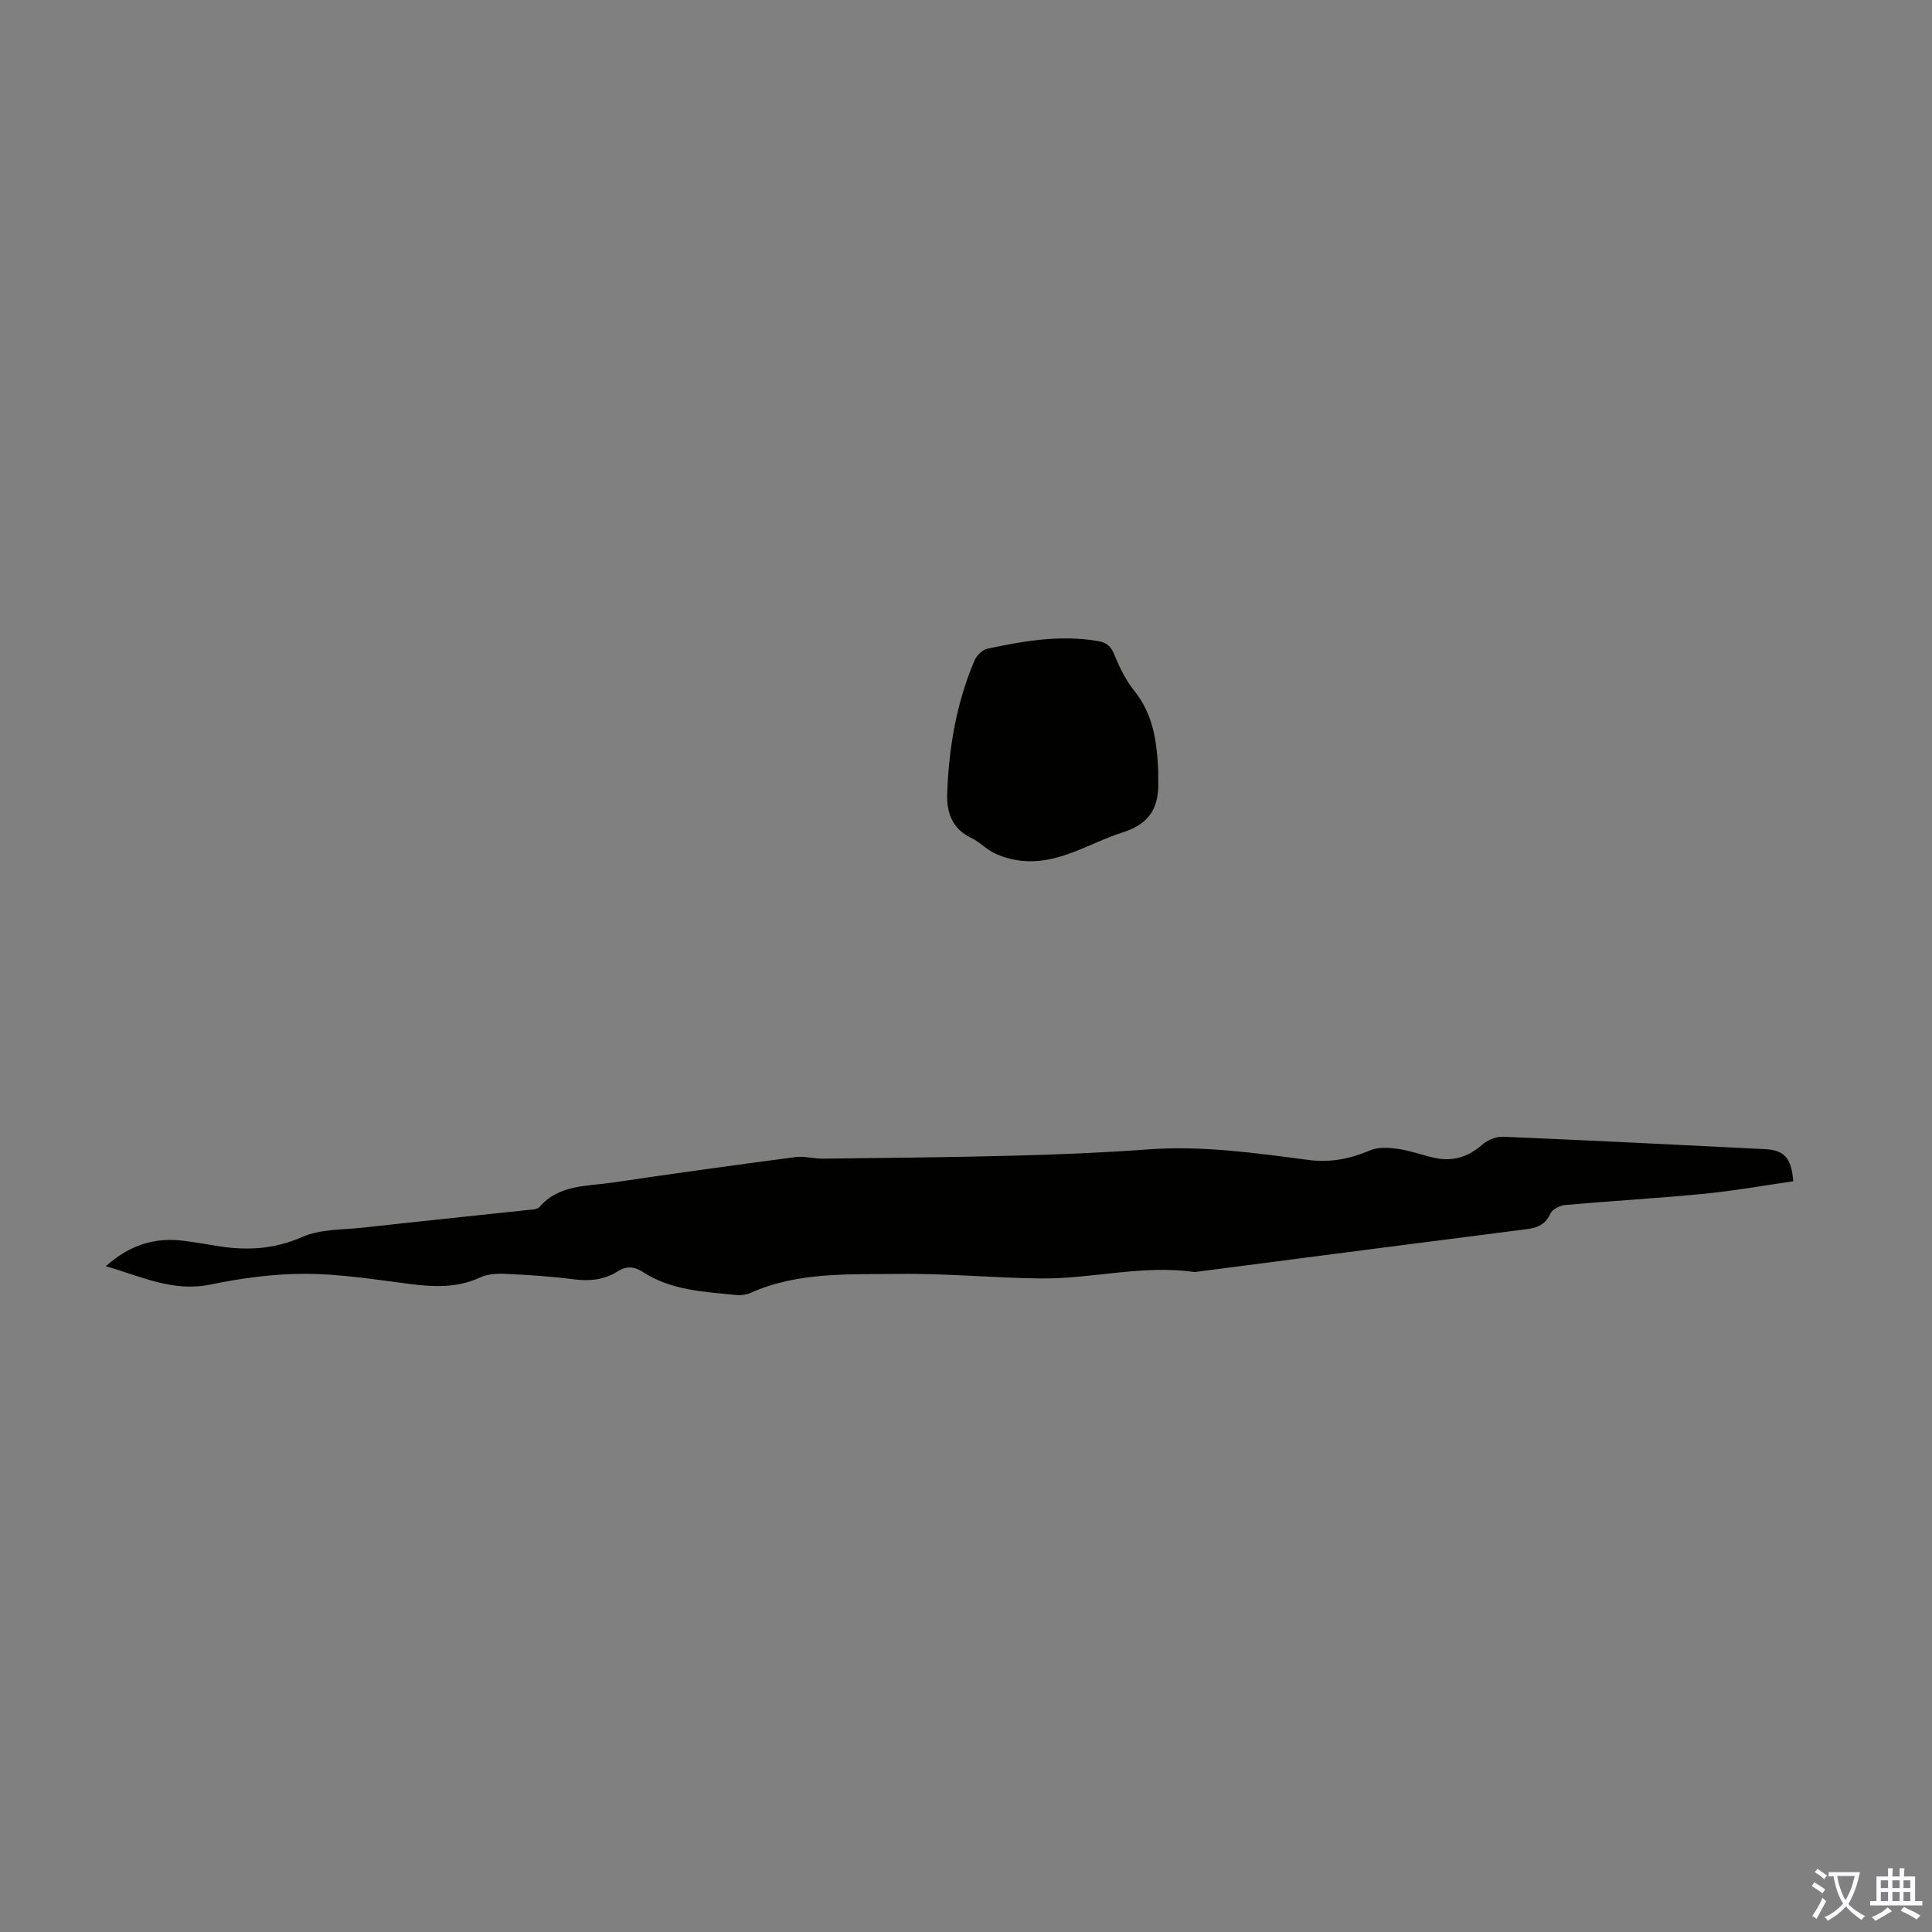 <svg enable-background="new 0 0 400 400" viewBox="0 0 400 400" xmlns="http://www.w3.org/2000/svg"><rect x="0" y="0" width="400" height="400" fill="#808080" stroke="none"/><path d="m21.91 262.16c5.03-4.52 10.38-6.08 16.48-5.22 1.99.28 3.99.57 5.97.92 6.26 1.11 12.19.91 18.28-1.78 3.72-1.64 8.28-1.44 12.48-1.91 11.34-1.26 22.68-2.42 34.02-3.64.88-.09 2.08-.09 2.55-.63 4.07-4.7 9.84-4.27 15.14-5.06 12.61-1.88 25.24-3.61 37.88-5.28 1.84-.24 3.77.35 5.65.33 13.17-.16 26.35-.28 39.52-.62 9.28-.24 18.56-.62 27.82-1.3 11.15-.82 22.12.73 33.07 2.17 4.7.62 8.74-.2 12.95-1.99 1.66-.7 3.84-.55 5.71-.29 2.53.36 4.97 1.28 7.48 1.84 3.75.85 6.99-.09 9.93-2.68 1.11-.97 2.89-1.73 4.33-1.67 18.1.76 36.2 1.66 54.29 2.57 3.98.2 5.45 1.88 5.81 6.65-6.13.88-12.28 1.99-18.47 2.59-9.55.93-19.15 1.47-28.71 2.32-1.1.1-2.66.85-3.07 1.74-1.03 2.24-2.59 2.97-4.89 3.26-22.74 2.89-45.47 5.86-68.21 8.81-.22.03-.45.1-.67.07-10.67-1.55-21.14 1.44-31.73 1.33-9.84-.1-19.68-1.08-29.5-.94-10.32.14-20.83-.46-30.66 3.94-.87.39-1.97.52-2.92.43-6.65-.68-13.42-.93-19.3-4.75-1.72-1.12-3.37-1.35-5.25-.15-2.73 1.73-5.72 2.08-8.98 1.66-4.76-.62-9.58-.92-14.38-1.15-1.73-.08-3.66.07-5.19.78-4.81 2.22-9.69 1.94-14.74 1.29-7.09-.91-14.23-2.05-21.35-2.07-6.56-.01-13.21.88-19.64 2.21-7.8 1.63-14.33-1.67-21.7-3.78z" fill="#010100"/><path d="m239.8 159.7c0 .67-.02 1.34 0 2.01.2 5.37-1.72 8.84-7.33 10.62-6.95 2.2-13.24 6.71-21.01 5.88-1.88-.2-3.81-.74-5.53-1.54-1.7-.79-3.04-2.33-4.74-3.13-4.07-1.91-5.23-5.31-5.08-9.34.35-9.44 1.91-18.66 5.63-27.4.44-1.05 1.64-2.27 2.68-2.49 7.53-1.61 15.1-2.91 22.88-1.59 1.94.33 2.72 1.13 3.44 2.89 1.06 2.61 2.36 5.25 4.11 7.43 3.98 4.93 4.69 10.7 4.95 16.66z" fill="#010100"/><g fill="#fbfafc"><path d="m377.9 391.2c-.2.3-.4.5-.6.8-.7-.6-1.4-1-2.2-1.5.2-.3.4-.5.5-.8.6.4 1.4.8 2.3 1.5zm-1.8 6.1c-.2-.2-.5-.4-.9-.6.4-.6.8-1.2 1.2-1.9s.7-1.3.9-1.9c.3.3.5.5.8.7-.7 1.3-1.4 2.6-2 3.7zm2.2-9c-.3.3-.5.5-.6.8-.6-.6-1.3-1.1-2-1.5.3-.3.5-.5.6-.7.6.5 1.3.9 2 1.4zm.3.2v-.9h2 4.5c-.3 1.3-.6 2.5-1 3.6s-.9 2.1-1.4 3c.4.5 1 1 1.6 1.4s1.2.8 1.9 1.1c-.3.2-.5.4-.8.8-.4-.3-1-.7-1.6-1.2s-1.2-1.1-1.6-1.6c-.5.6-1.1 1.1-1.7 1.6s-1.4.9-2.1 1.4c-.1-.3-.3-.5-.7-.8.6-.2 1.2-.5 1.9-1s1.4-1.1 2-1.8c-.5-.8-.9-1.6-1.2-2.5s-.6-2-.8-3.2c-.4.1-.7.1-1 .1zm2.5 2.7c.3 1 .7 1.7 1 2.2.3-.5.6-1.1 1-2s.6-1.9.9-3h-3.2-.4c.1.9.3 1.8.7 2.8z"/><path d="m396.5 388.5v1.5 3.6h1.5v.9c-.4 0-1 0-1.7 0h-7.9c-.5 0-.9 0-1.2 0v-.9h1.3v-3.5c0-.7 0-1.2 0-1.6h2.4c0-.8 0-1.4 0-1.7h1c0 .3-.1.8-.1 1.7h1.5c0-.8 0-1.4 0-1.7h1c0 .3-.1.9-.1 1.7zm-8.2 9.2c-.2-.3-.5-.5-.8-.8.8-.3 1.4-.6 1.9-.9s1-.7 1.4-1.1c.3.3.6.5.9.8-1.6 1-2.8 1.6-3.4 2zm2.6-6.8v-1.6h-1.5v1.6zm0 2.7v-1.9h-1.5v1.9zm2.4-2.7v-1.6h-1.5v1.6zm0 2.7v-1.9h-1.5v1.9zm.2 2 .7-.8c.4.2.9.5 1.6.8s1.3.7 1.8 1c-.3.3-.5.5-.8.8-.4-.3-1.5-1-3.3-1.8zm2-4.7v-1.6h-1.4v1.6zm0 2.7v-1.9h-1.4v1.9z"/></g></svg>